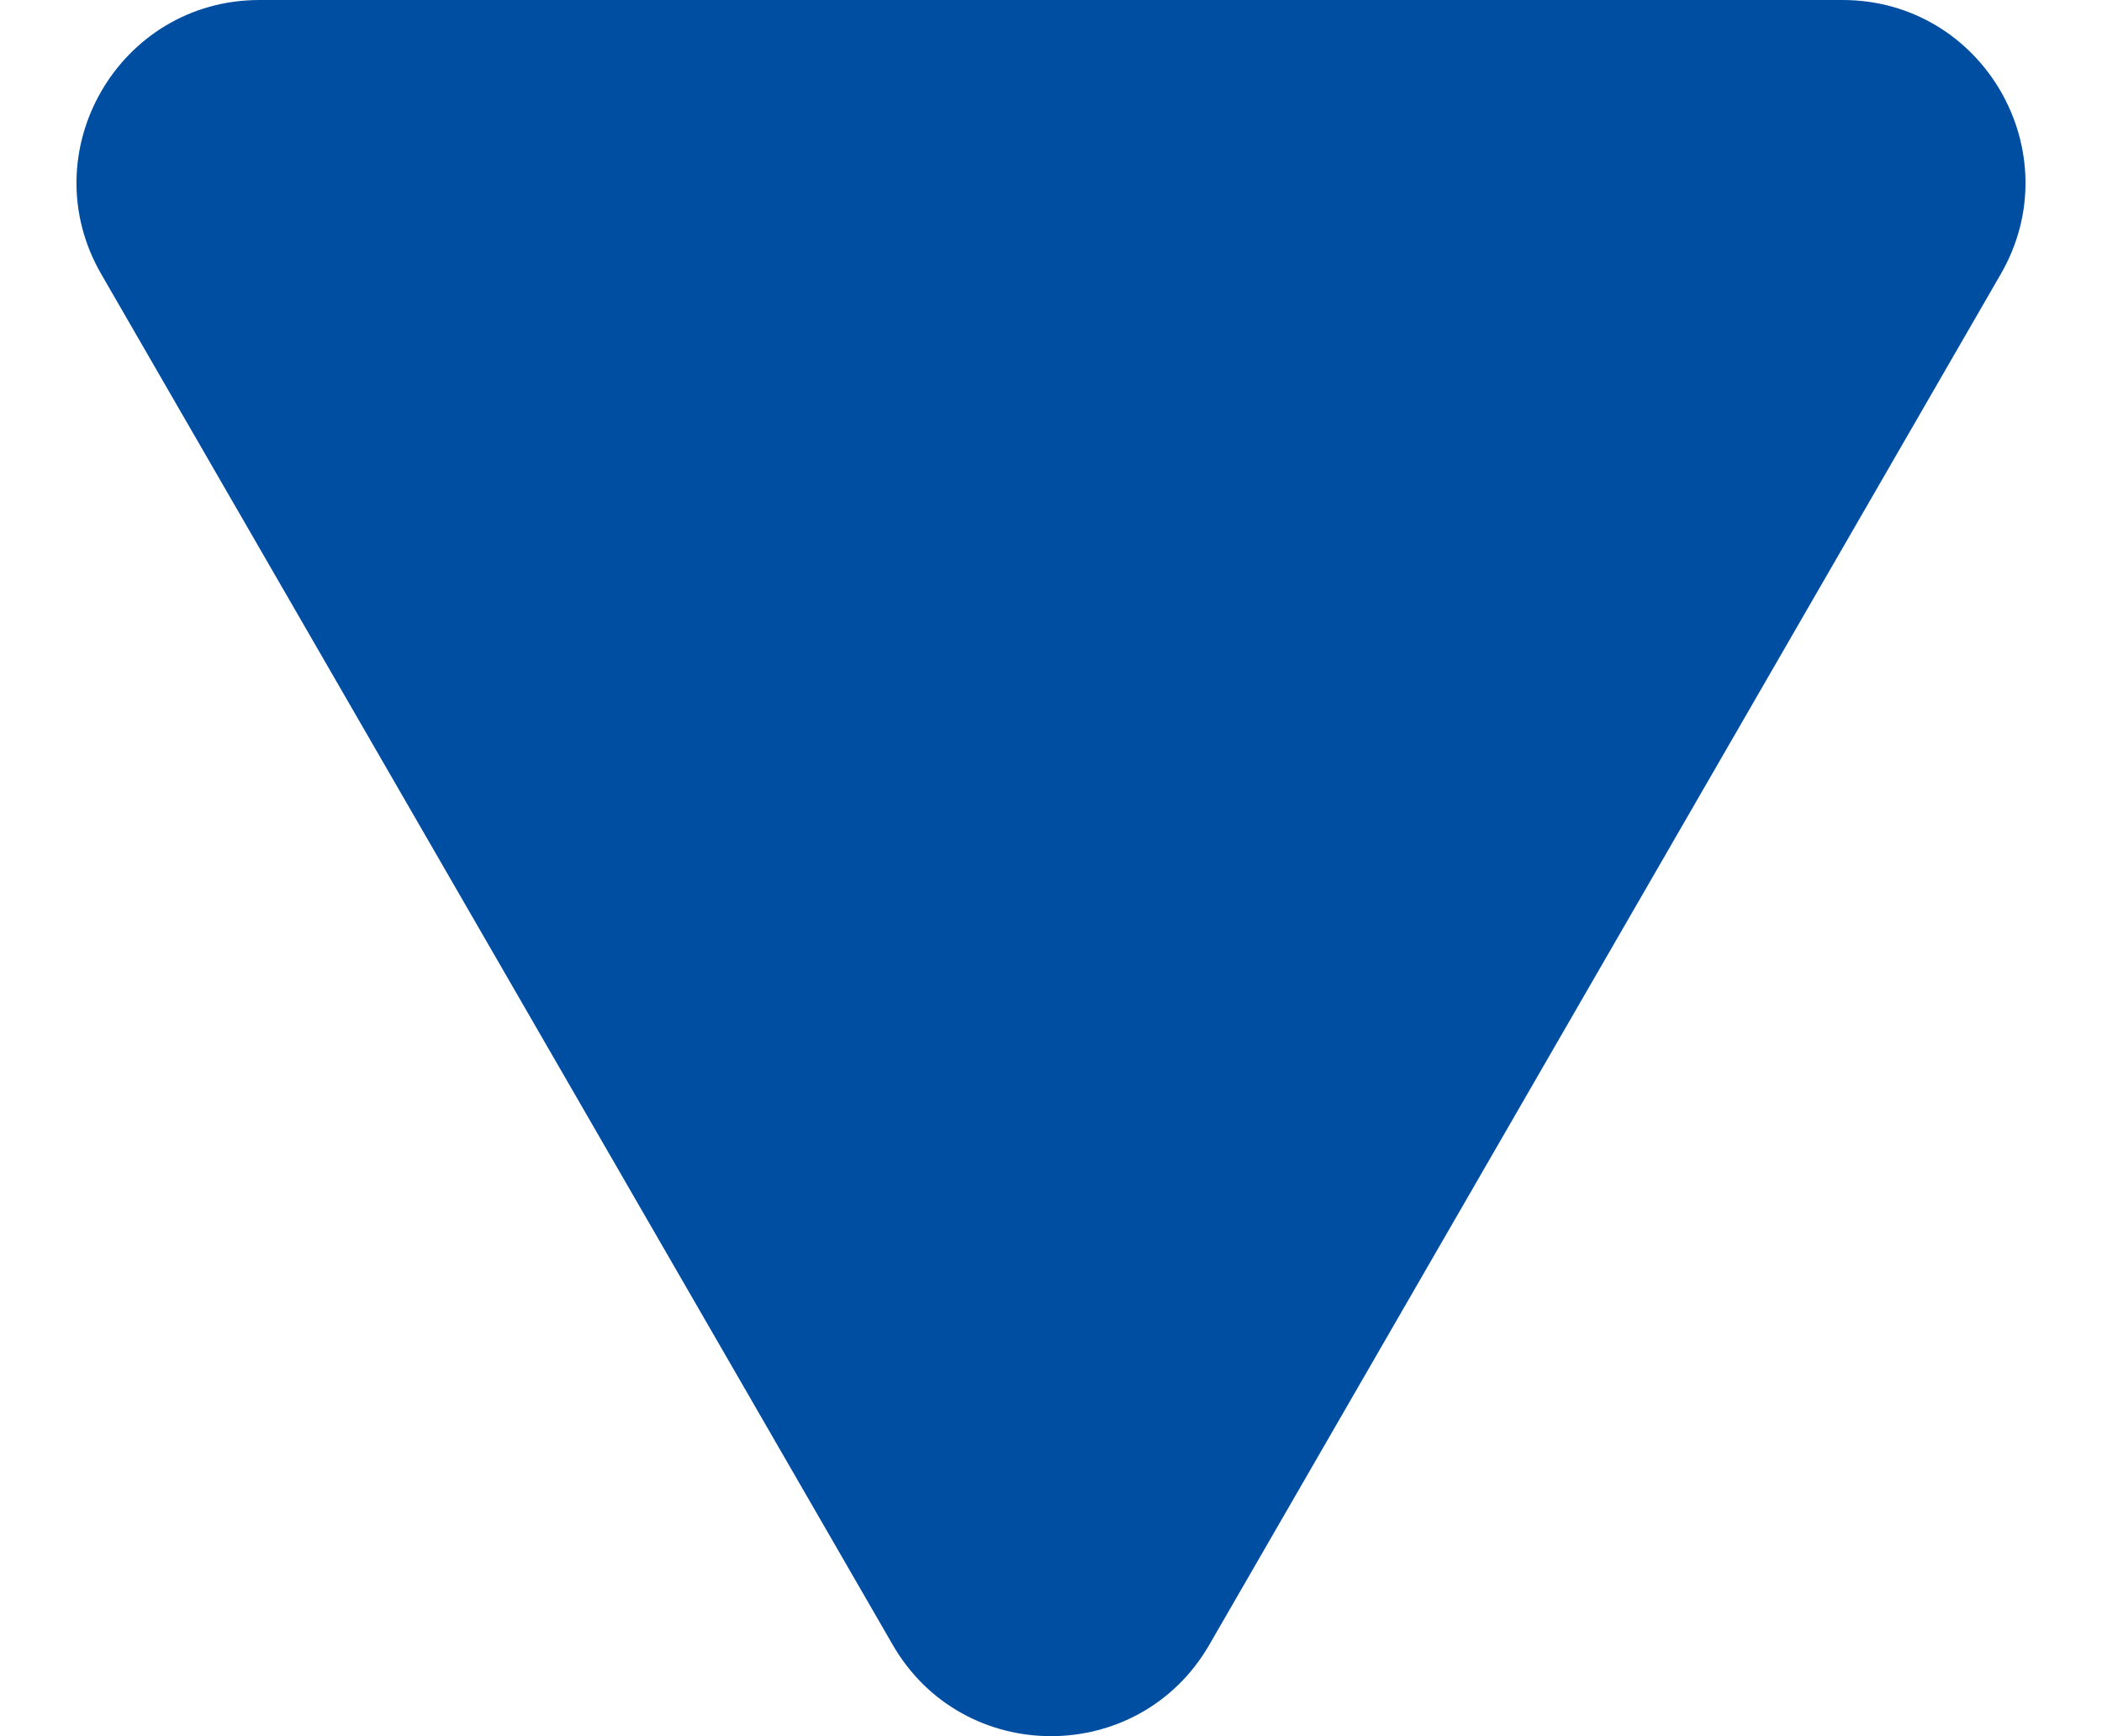 <svg width="23" height="19" viewBox="0 0 23 19" fill="none" xmlns="http://www.w3.org/2000/svg">
<path d="M13.232 18C12.462 19.333 10.538 19.333 9.768 18L1.108 3C0.338 1.667 1.3 -4.42959e-08 2.84 9.03003e-08L20.16 1.60451e-06C21.7 1.7391e-06 22.662 1.667 21.892 3L13.232 18Z" fill="#004EA1"/>
</svg>
